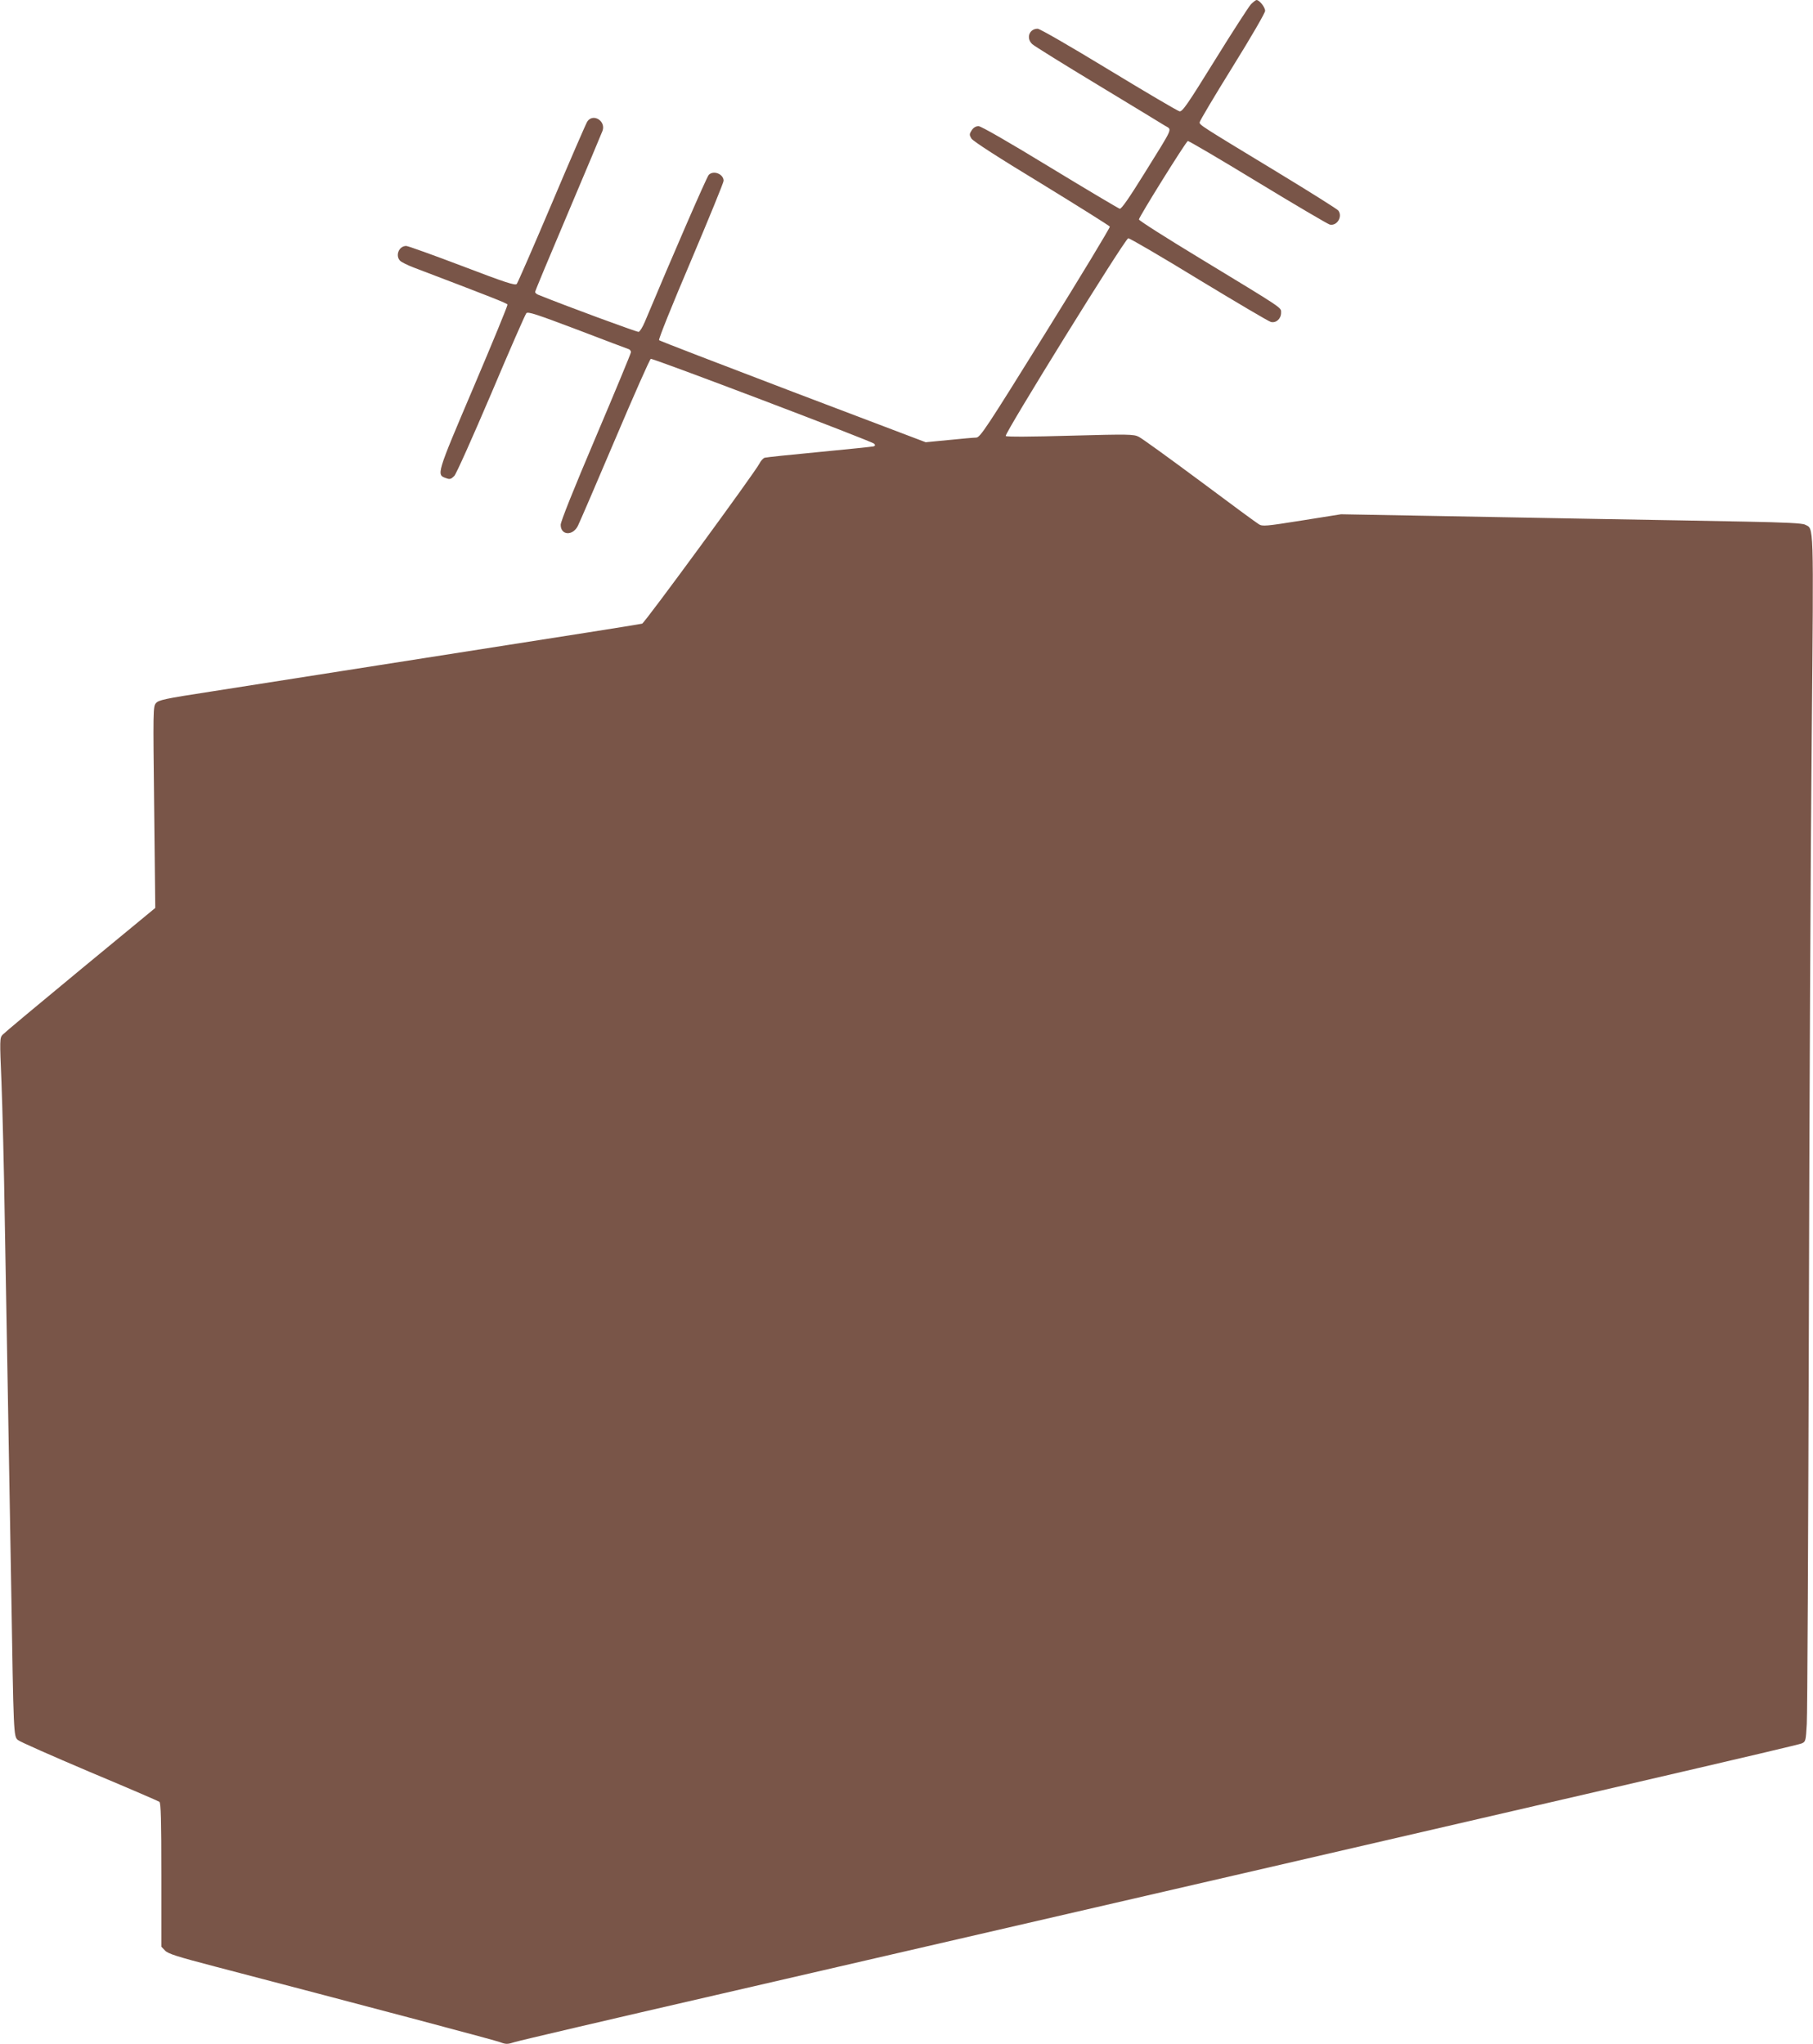 <?xml version="1.0" standalone="no"?>
<!DOCTYPE svg PUBLIC "-//W3C//DTD SVG 20010904//EN"
 "http://www.w3.org/TR/2001/REC-SVG-20010904/DTD/svg10.dtd">
<svg version="1.0" xmlns="http://www.w3.org/2000/svg"
 width="1135pt" height="1280pt" viewBox="0 0 1135 1280"
 preserveAspectRatio="xMidYMid meet">
<g transform="translate(0,1280) scale(0.1,-0.1)"
fill="#795548" stroke="none">
<path d="M7831 12773 c-14 -16 -116 -173 -226 -351 -171 -276 -203 -323 -221
-319 -11 2 -210 119 -442 260 -245 149 -432 257 -446 257 -53 0 -74 -60 -33
-97 12 -11 195 -125 407 -253 212 -128 402 -244 423 -257 45 -28 58 2 -127
-296 -98 -158 -146 -227 -156 -224 -8 2 -205 119 -437 260 -259 158 -431 257
-447 257 -17 0 -32 -9 -43 -26 -15 -23 -15 -29 -2 -51 9 -16 170 -120 439
-283 233 -143 426 -264 428 -269 2 -6 -179 -306 -403 -666 -371 -597 -409
-655 -434 -655 -14 0 -91 -7 -171 -15 l-145 -14 -830 315 c-456 174 -834 319
-839 324 -5 5 83 223 198 493 113 267 206 494 206 505 0 42 -63 68 -93 37 -12
-11 -230 -514 -400 -920 -14 -33 -31 -61 -39 -63 -10 -2 -463 165 -630 233
-10 4 -18 12 -18 17 0 6 93 229 206 495 113 267 210 498 216 514 22 63 -61
112 -96 57 -8 -13 -108 -243 -222 -513 -114 -269 -213 -496 -219 -503 -10 -11
-74 10 -341 112 -182 69 -340 126 -351 126 -46 0 -70 -61 -38 -93 8 -8 45 -27
82 -41 491 -187 588 -225 590 -233 2 -6 -94 -239 -213 -519 -233 -548 -233
-547 -171 -568 23 -9 31 -6 51 14 13 14 115 243 231 515 114 270 213 496 220
504 11 11 64 -7 321 -104 170 -65 315 -120 322 -122 6 -3 12 -11 12 -18 0 -7
-99 -246 -220 -531 -138 -325 -220 -529 -220 -550 0 -67 76 -71 108 -6 10 20
115 263 232 539 117 276 218 504 224 506 13 5 1382 -515 1398 -531 8 -8 8 -13
-3 -17 -8 -2 -160 -18 -339 -35 -179 -17 -333 -33 -343 -36 -9 -3 -25 -20 -33
-37 -28 -55 -718 -997 -734 -1002 -8 -2 -161 -27 -340 -55 -179 -28 -408 -64
-510 -80 -102 -16 -331 -52 -510 -80 -179 -28 -408 -64 -510 -80 -202 -32
-351 -55 -835 -131 -286 -44 -322 -52 -339 -72 -18 -21 -18 -46 -11 -652 l7
-630 -468 -386 c-258 -213 -477 -396 -488 -408 -18 -20 -18 -31 -7 -293 6
-150 16 -545 21 -878 6 -333 15 -843 20 -1135 5 -291 14 -811 20 -1155 15
-930 15 -931 42 -955 13 -11 215 -100 448 -199 234 -98 431 -183 438 -188 9
-8 12 -112 12 -459 l0 -448 23 -24 c18 -20 75 -38 312 -100 880 -230 1745
-459 1783 -473 40 -15 48 -15 95 0 29 9 597 142 1262 295 5711 1318 6773 1564
6795 1575 24 11 25 16 31 121 4 61 9 1190 13 2510 3 1320 11 2971 18 3668 12
1374 14 1303 -42 1332 -18 9 -120 14 -375 19 -192 4 -591 11 -885 16 -294 5
-785 14 -1090 20 l-555 10 -245 -39 c-227 -36 -247 -38 -270 -23 -14 8 -181
131 -371 273 -190 141 -361 265 -380 274 -31 16 -60 17 -428 7 -240 -7 -399
-8 -405 -2 -11 11 746 1234 767 1238 7 2 206 -114 441 -258 236 -143 439 -263
452 -266 33 -8 64 20 64 58 0 34 23 18 -512 343 -208 126 -378 234 -378 241 0
15 294 487 306 491 5 2 202 -114 437 -257 235 -143 438 -262 451 -266 46 -11
83 50 54 88 -7 9 -182 119 -388 244 -475 288 -480 291 -480 308 0 8 92 163
205 345 118 190 205 340 205 353 0 23 -36 68 -54 68 -4 0 -20 -12 -35 -27z"/>
</g>
</svg>
